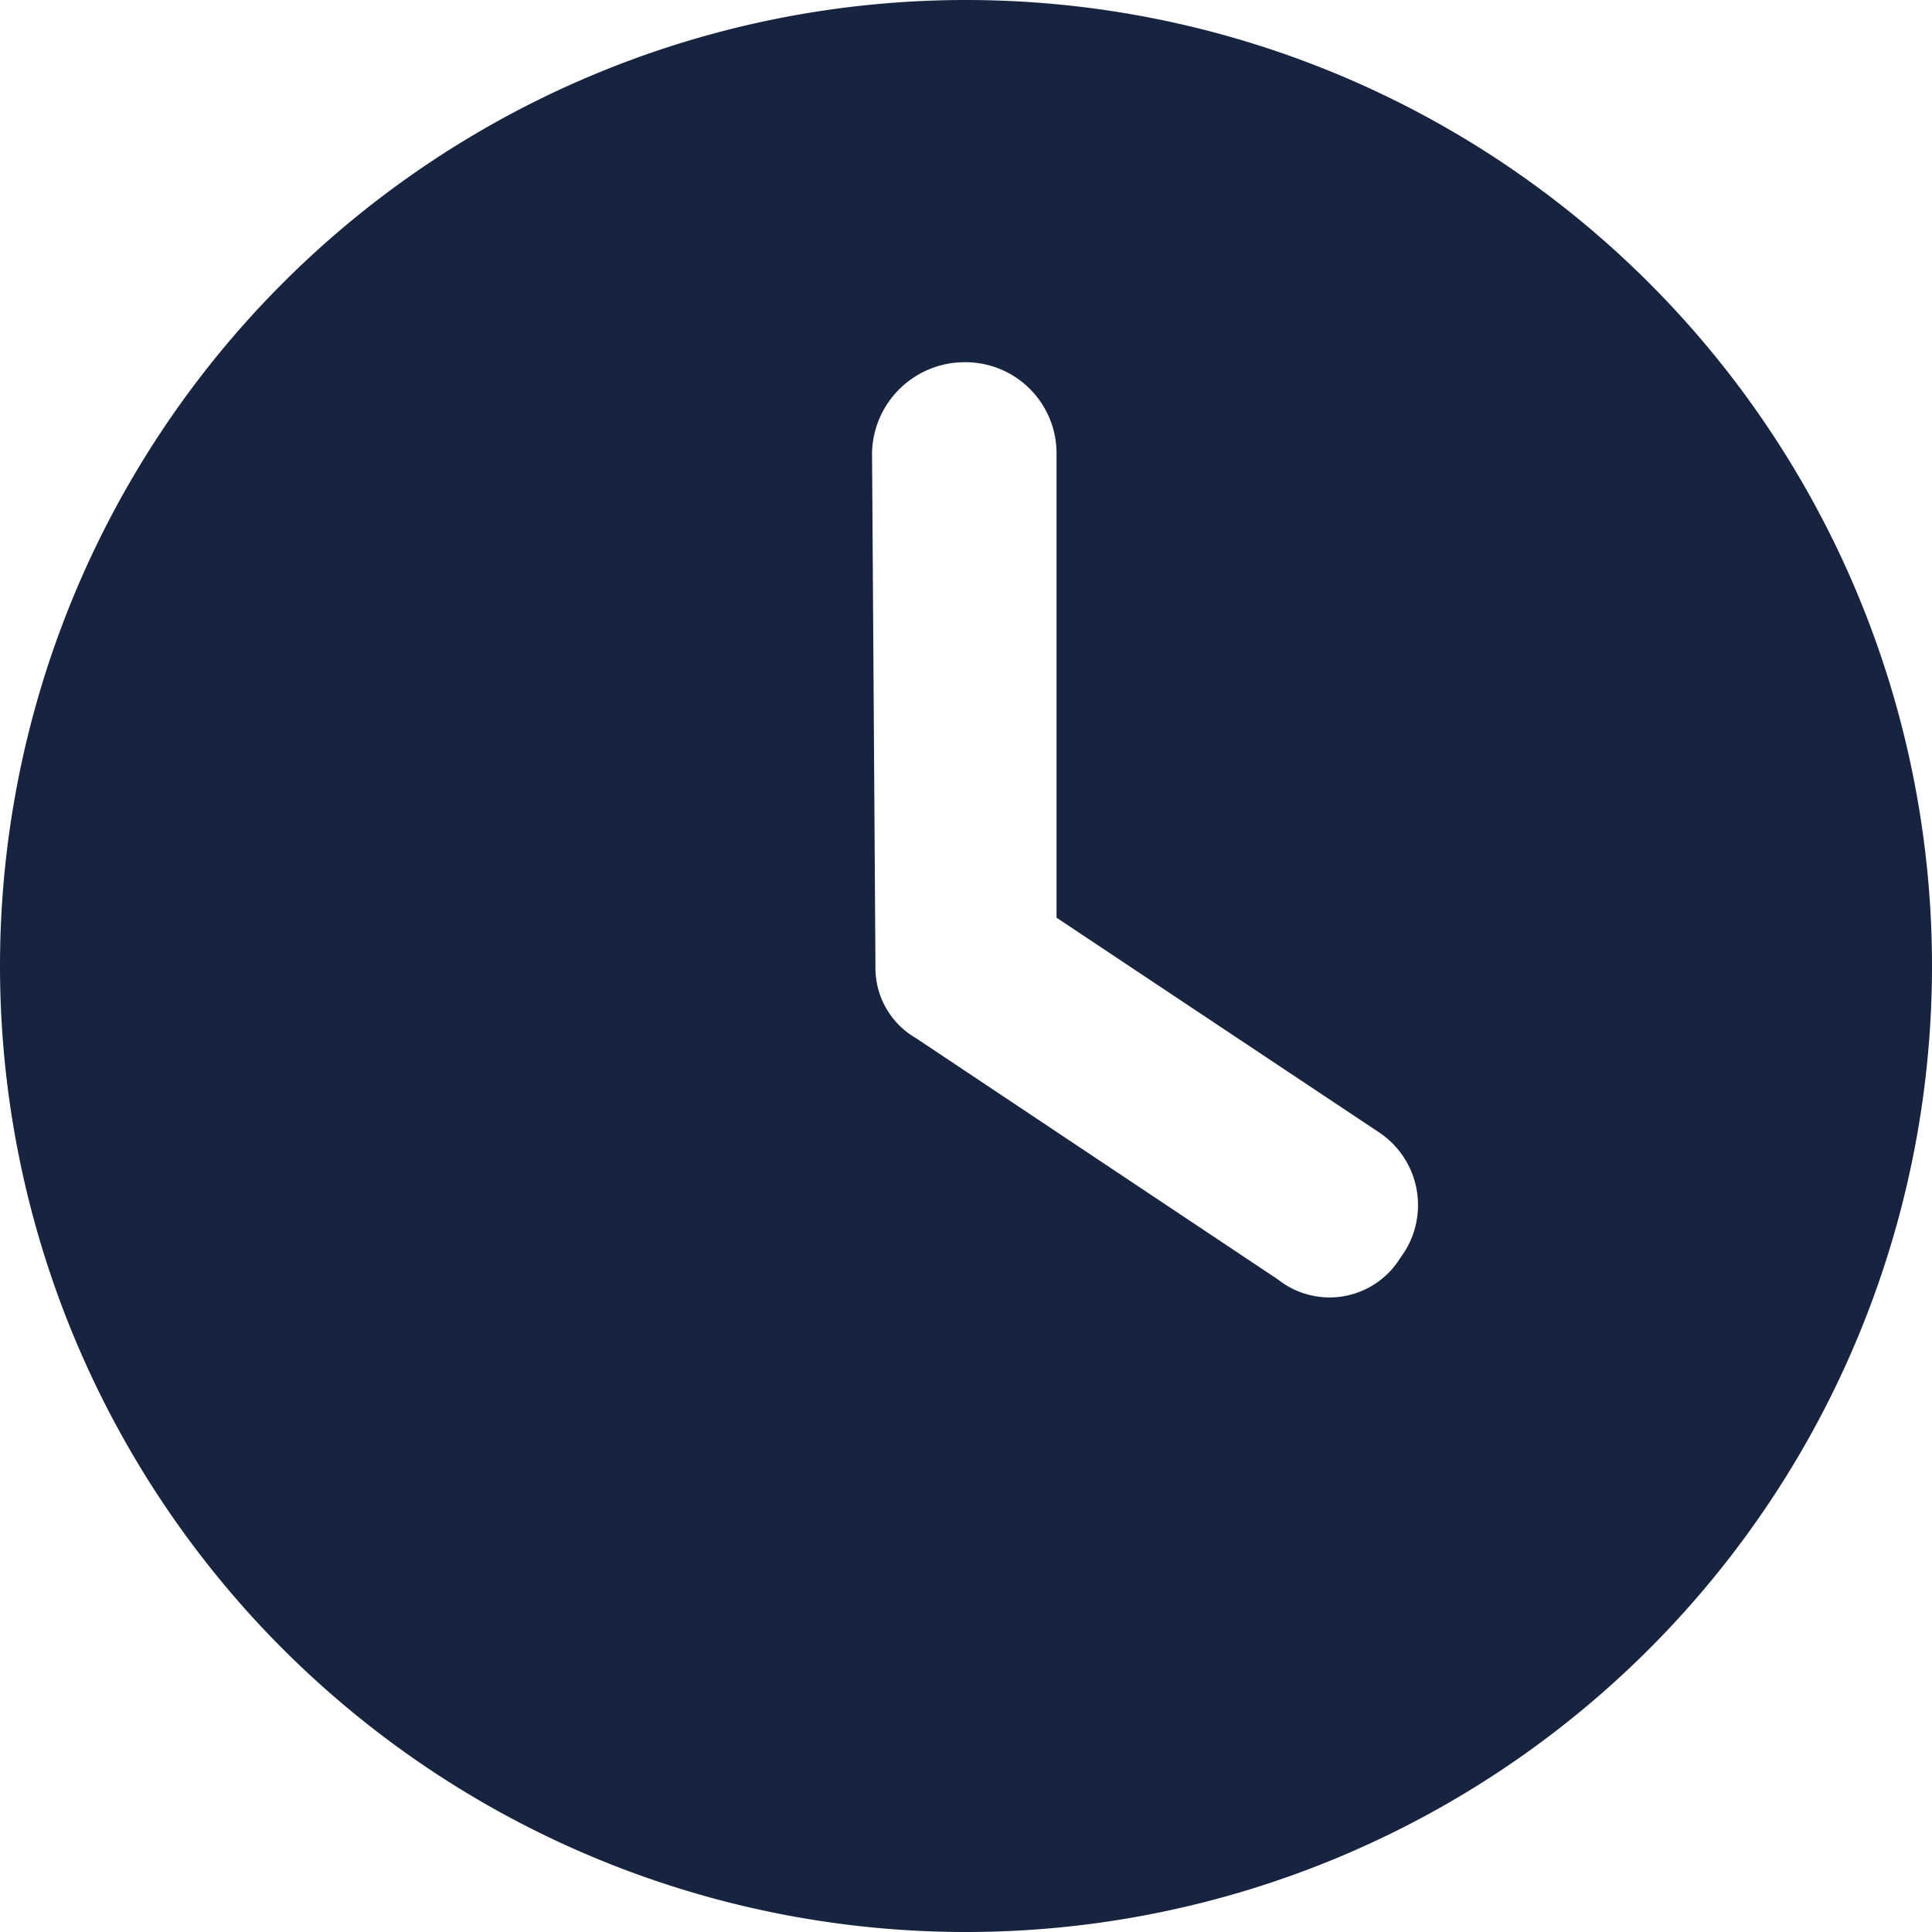 <svg xmlns="http://www.w3.org/2000/svg" width="30" height="30" viewBox="0 0 30 30"><path d="M15,3.75a15,15,0,0,1-15-15,15,15,0,0,1,15-15,15,15,0,0,1,15,15A15,15,0,0,1,15,3.75Zm-1.406-15a1.258,1.258,0,0,0,.627,1.119l5.625,3.75a1.29,1.29,0,0,0,1.9-.34,1.357,1.357,0,0,0-.34-1.951l-5-3.328v-7.219a1.415,1.415,0,0,0-1.459-1.406,1.438,1.438,0,0,0-1.406,1.406Z" transform="translate(0 26.25)" fill="#172440"/></svg>